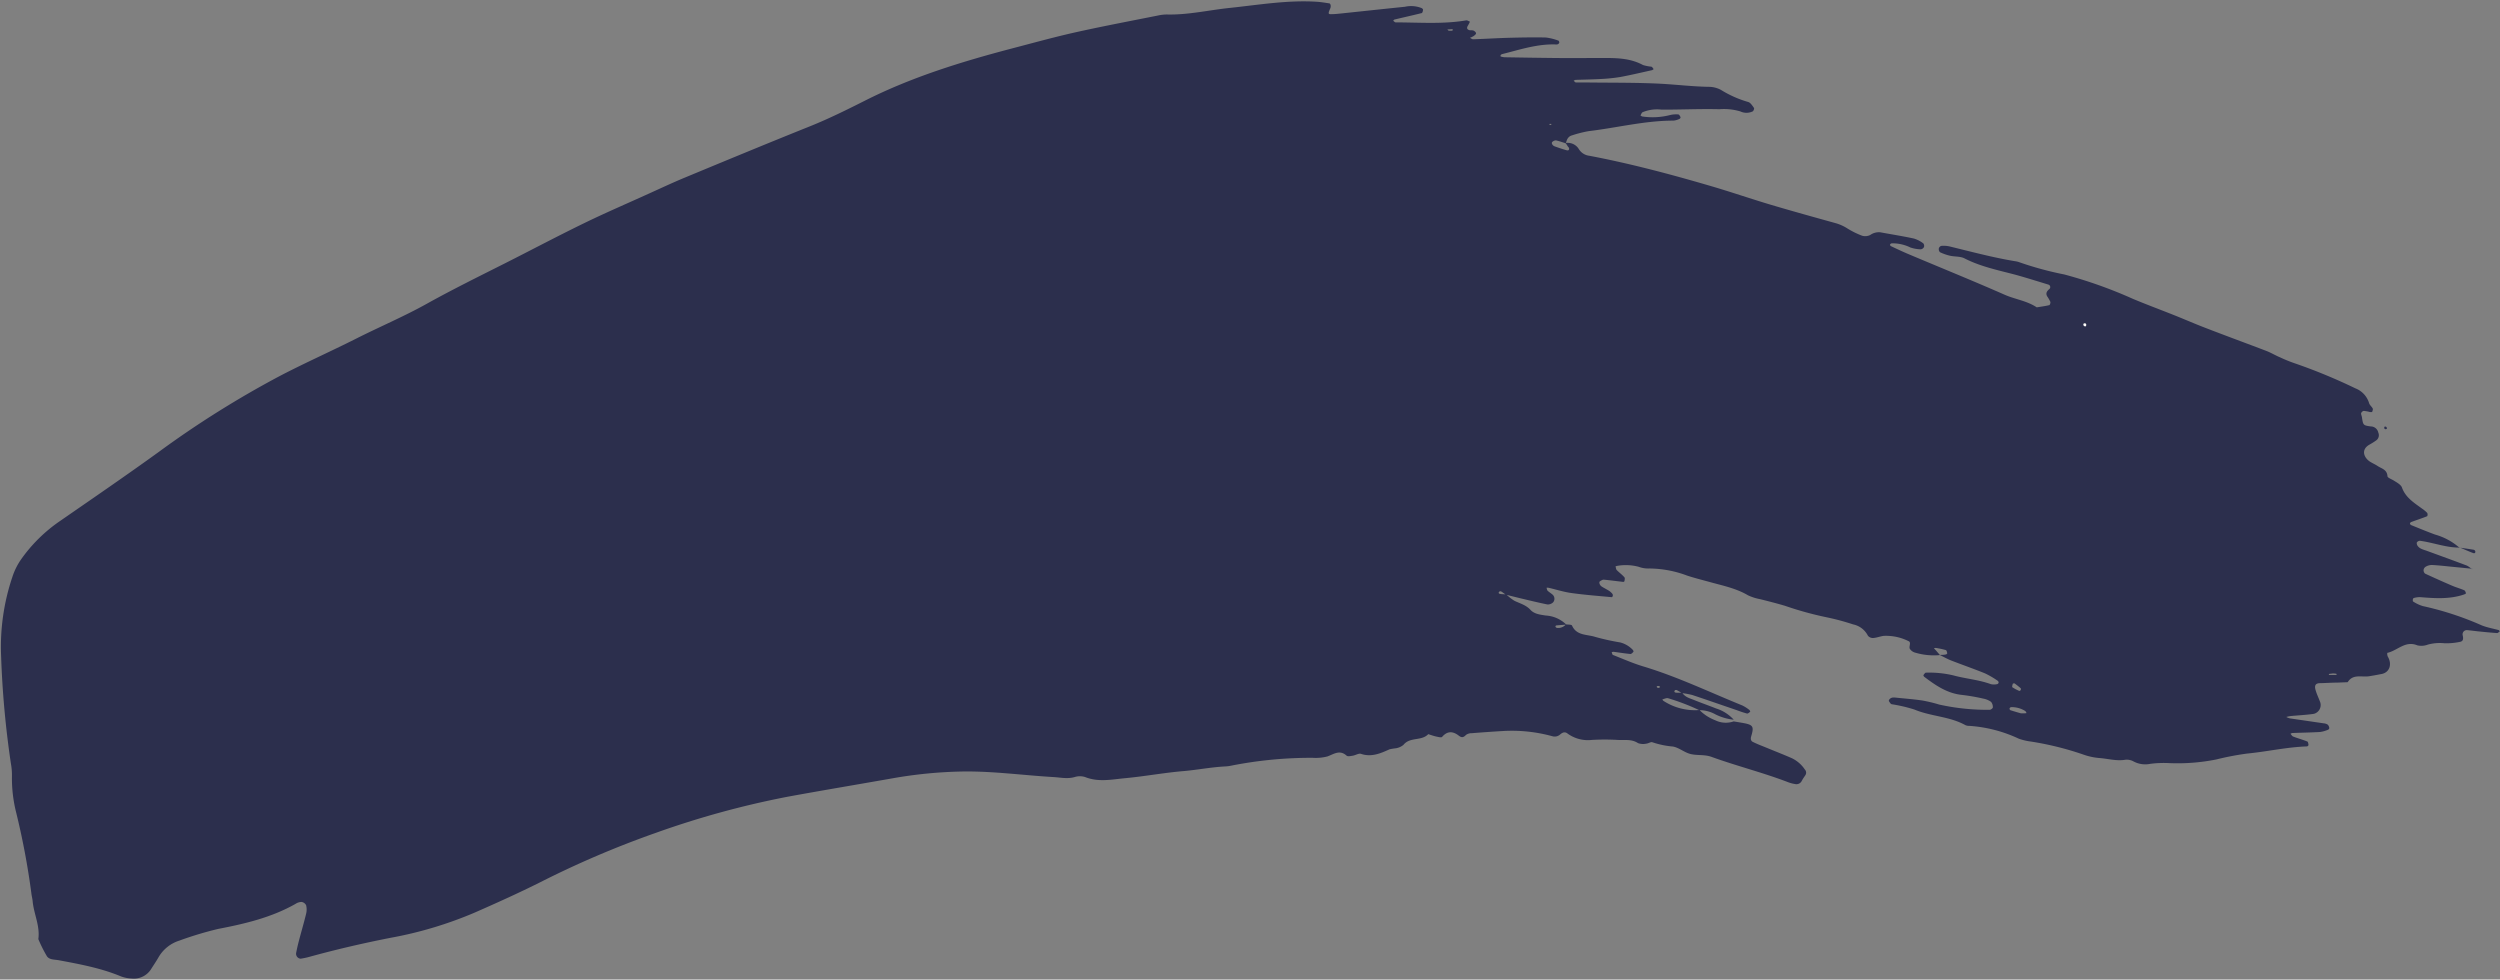 <?xml version="1.0" encoding="UTF-8" standalone="no"?><svg xmlns="http://www.w3.org/2000/svg" xmlns:xlink="http://www.w3.org/1999/xlink" fill="#2c2f4d" height="215.7" preserveAspectRatio="xMidYMid meet" version="1" viewBox="-0.2 -0.3 550.5 215.7" width="550.5" zoomAndPan="magnify"><rect x="-0.2" y="-0.3" width="550.5" height="215.7" fill="#808080" stroke="none"/><g data-name="Layer 2"><g data-name="Layer 1"><g id="change1_1"><path d="M544.19,124.94l-4.68-.46c-1.41-.14-2.81-.3-4.22-.37a2.7,2.7,0,0,0-1.33.37,1,1,0,0,0-.49.73,1,1,0,0,0,.33.8q3,1.39,6,2.68c.86.37,1.78.61,2.65,1,.18.08.28.42.37.65a1,1,0,0,1-.37.24c-3.2,1.12-6.49.87-9.78.61a4.77,4.77,0,0,0-1.34.19c-.11,0-.21.23-.23.36s0,.38.08.42a8.27,8.27,0,0,0,2.13,1,67.91,67.91,0,0,1,13,4.26c1.16.46,2.41.68,3.61,1,.14,0,.23.19.35.29-.21.14-.43.41-.62.39-1.41-.09-2.81-.24-4.22-.38-.77-.08-1.55-.19-2.32-.26a.93.93,0,0,0-1,1.23c.15.77.07,1.26-.74,1.37a14.44,14.44,0,0,1-3.26.29,9.91,9.91,0,0,0-3.72.3,3.94,3.94,0,0,1-2.31.15c-2.66-1.1-4.39,1.2-6.6,1.66a1.58,1.58,0,0,0,.11.82c1,1.68.4,3.48-1.34,3.83-.92.18-1.85.35-2.78.5-1.62.26-3.54-.58-4.71,1.31l-2.31.09c-1.24,0-2.49.1-3.74.12-1,0-1.35.47-1,1.58.26.89.67,1.73,1,2.61a2,2,0,0,1-1.41,2.57c-1.71.25-3.44.32-5.15.49a7,7,0,0,0-.91.2,3.57,3.57,0,0,0,.8.31l7.46,1.09a1.81,1.81,0,0,1,.88.3,1.27,1.27,0,0,1,.33.74.45.45,0,0,1-.24.35,6.77,6.77,0,0,1-1.76.51c-2,.12-4.09.15-6.13.23a1.24,1.24,0,0,0-.42.17c.2.21.36.52.6.61,1,.39,2.09.68,3.11,1.09.17.07.23.5.26.78,0,.08-.21.29-.33.3-4.39.14-8.69,1.13-13.06,1.56a61.47,61.47,0,0,0-6.94,1.32,43.43,43.43,0,0,1-10.3.8,22.94,22.94,0,0,0-4.23.16,5.44,5.44,0,0,1-3.64-.52,3.12,3.12,0,0,0-1.8-.39c-1.92.34-3.76-.21-5.62-.36a13.89,13.89,0,0,1-3.67-.78A67.28,67.28,0,0,0,447.08,163a12.57,12.57,0,0,1-2.74-.64,30.3,30.3,0,0,0-10.85-2.82,2,2,0,0,1-.92-.17c-3.49-1.94-7.59-1.9-11.22-3.43a33.58,33.58,0,0,0-5-1.17c-.24-.06-.42-.4-.59-.64s.28-.8.86-.83a2.4,2.4,0,0,1,.46,0c2,.21,4.07.36,6.09.66a33.07,33.07,0,0,1,3.66.89A49.13,49.13,0,0,0,437.94,156c.23,0,.68-.34.68-.52a1.77,1.77,0,0,0-.39-1.23,4.26,4.26,0,0,0-1.69-.71,42.69,42.69,0,0,0-4.63-.81c-3.3-.32-5.87-2.09-8.39-4-.1-.08-.22-.31-.18-.37s.36-.54.54-.54a22.76,22.76,0,0,1,6.08.61c2.71.74,5.55.94,8.22,1.92a3.26,3.26,0,0,0,1.39,0,.46.46,0,0,0,.32-.29.51.51,0,0,0-.15-.42,19.74,19.74,0,0,0-2.83-1.66c-2.47-1-5-1.88-7.49-2.85-.86-.34-1.68-.81-2.51-1.22.45,0,.91,0,1.36-.1.12,0,.33-.2.32-.26-.06-.26-.15-.65-.31-.7a18.16,18.16,0,0,0-2.19-.47,1.13,1.13,0,0,0-.44.07l.47.5.86,1a14.45,14.45,0,0,1-5.59-.58,2,2,0,0,1-1.05-.81c-.26-.51.4-1.43-.3-1.69a11.07,11.07,0,0,0-5.45-1.15c-.78.1-1.54.42-2.31.47a1.42,1.42,0,0,1-1.16-.5,4.74,4.74,0,0,0-3.27-2.5,53.1,53.1,0,0,0-5.91-1.58,74.36,74.36,0,0,1-9.08-2.51c-1.81-.54-3.64-1-5.46-1.46a10.89,10.89,0,0,1-2.68-.85c-2.62-1.55-5.56-2.13-8.43-2.93-1.67-.46-3.35-.88-5-1.42a24.1,24.1,0,0,0-8.31-1.56,6,6,0,0,1-2.31-.36,10.85,10.85,0,0,0-4.67-.23,1.86,1.86,0,0,0-.46.13c.09.27.09.62.26.8.55.57,1.18,1,1.71,1.62.13.15.05.53,0,.78s-.26.21-.39.2c-1.4-.16-2.8-.35-4.2-.48-.26,0-.56.21-.82.37s-.1.84.43,1.17,1.1.61,1.63.94a3.69,3.69,0,0,1,.68.63.58.58,0,0,1,.1.43c0,.12-.16.33-.23.32-2.95-.28-5.91-.5-8.85-.91-1.71-.23-3.37-.77-5.05-1.16a1.22,1.22,0,0,0-.46,0c.08.22.09.51.24.65.34.33.77.56,1.11.88a1.21,1.21,0,0,1,.09,1.68,1.74,1.74,0,0,1-1.21.47c-2-.4-4-.9-6-1.37l-3.19-.79c-.35-.24-.68-.49-1-.7a.45.45,0,0,0-.41,0c-.29.26-.21.48.21.54s.85.06,1.27.09a11.12,11.12,0,0,0,1.79,1.4c1.23.6,2.55.92,3.55,2,.85.94,2.17,1.07,3.39,1.26a7,7,0,0,1,4.51,2c-.75.06-1.5.11-2.25.19-.06,0-.17.23-.14.28a.56.56,0,0,0,.32.25,2.22,2.22,0,0,0,2-.78c.46.09,1.22,0,1.34.29,1,2.23,3.31,1.9,5.08,2.47a50.84,50.84,0,0,0,5.5,1.22,5.8,5.8,0,0,1,2.8,1.65c.1.09.18.36.13.42s-.44.5-.65.48c-1.24-.12-2.47-.32-3.71-.48a1.31,1.31,0,0,0-.43.08c.09.21.13.55.28.61,2.19.86,4.35,1.82,6.59,2.5,7.53,2.26,14.61,5.66,21.87,8.61a8.29,8.29,0,0,1,1.58,1,.71.71,0,0,1,.19.4c-.22.16-.51.44-.71.39a23,23,0,0,1-2.22-.73c-3.26-1.11-6.52-2.25-9.79-3.34a17.75,17.75,0,0,0-2.31-.43c-.37-.22-.73-.45-1.11-.64a.47.47,0,0,0-.42,0c-.26.29-.15.52.27.55s.87,0,1.31,0c.62,1,1.72,1.25,2.71,1.65,1.58.64,3.19,1.2,4.77,1.83a8.79,8.79,0,0,1,3.87,2.47,11.6,11.6,0,0,1-4-1.16,7.26,7.26,0,0,0-3.59-.94,48,48,0,0,0-6.84-2.62.8.8,0,0,0-.46,0c-.28.06-.56.17-.84.26.09.11.16.26.28.33a12.75,12.75,0,0,0,7.91,2,9.72,9.72,0,0,0,3.46,2.25,5.28,5.28,0,0,0,4.07.25c.77.14,1.55.25,2.32.4,1.95.38,2.18.78,1.53,2.9-.17.57-.06,1,.35,1.21,1,.5,2,.87,3,1.28,1.89.78,3.8,1.52,5.66,2.34a7.19,7.19,0,0,1,2.81,2.47,1,1,0,0,1,.11,1.25c-.26.39-.54.78-.76,1.19a1.32,1.32,0,0,1-1.54.75,7.64,7.64,0,0,1-1.37-.35c-5.59-2.16-11.41-3.6-17-5.63-1.56-.56-3.13-.26-4.62-.63-1.34-.33-2.52-1.4-3.86-1.64a19.23,19.23,0,0,1-4.53-.94c-.34-.14-.88.26-1.34.3a3.31,3.31,0,0,1-1.82-.11c-1.44-.95-3-.62-4.53-.71a47.9,47.9,0,0,0-5.62,0,7.61,7.61,0,0,1-5.37-1.4c-.61-.48-1.14-.23-1.65.21a1.79,1.79,0,0,1-1.73.37,33.64,33.64,0,0,0-10.67-1.15q-3.54.21-7.06.49a2.1,2.1,0,0,0-1.26.38c-.53.56-.93.66-1.56.18-1.28-1-2.52-1.12-3.7.26-.18.2-.86,0-1.29-.08-.6-.13-1.18-.35-1.76-.53-1.47,1.58-4,.55-5.46,2.36a3.47,3.47,0,0,1-1.68.75,12.21,12.21,0,0,0-1.39.23c-2,.91-4,1.77-6.27,1-.5-.17-1.19.3-1.81.4-.45.08-1.11.22-1.36,0-1.53-1.38-2.8-.35-4.24.17a10.36,10.36,0,0,1-3.26.3A90.61,90.61,0,0,0,271,168.28a8.38,8.38,0,0,1-1.41.19c-3,.15-5.93.72-8.9,1-4.38.35-8.7,1.17-13.07,1.58-3,.28-5.92.93-8.87-.24a3.83,3.83,0,0,0-2.32,0c-1.59.45-3.1.09-4.67,0-6.6-.39-13.16-1.3-19.79-1.23a98.07,98.07,0,0,0-16,1.57c-7.6,1.34-15.21,2.61-22.79,4a197,197,0,0,0-29.12,8,211.48,211.48,0,0,0-25.18,10.76c-4.79,2.4-9.67,4.6-14.57,6.75a86.5,86.5,0,0,1-18.53,5.55c-6,1.18-12,2.57-17.94,4.21-.6.17-1.22.28-1.83.39A1.1,1.1,0,0,1,65,209.59q.27-1.4.63-2.76c.52-2,1.1-3.94,1.58-5.93a3.9,3.9,0,0,0,0-1.86,1.34,1.34,0,0,0-1-.73,2.48,2.48,0,0,0-1.33.42c-5.28,3-11.12,4.38-17,5.51a75.77,75.77,0,0,0-8.58,2.58,8.11,8.11,0,0,0-4.66,3.79c-.47.81-1,1.59-1.51,2.39a4.48,4.48,0,0,1-4.41,2.16,7.2,7.2,0,0,1-2.31-.47c-4.4-1.83-9-2.67-13.68-3.55-.92-.17-2.06-.06-2.61-.89a31.4,31.4,0,0,1-1.88-3.76c.41-2.91-1-5.54-1.25-8.35-.06-.63-.24-1.24-.3-1.87a165.16,165.16,0,0,0-3.32-17.62,30.81,30.81,0,0,1-.94-8,14.13,14.13,0,0,0-.23-2.82,207.9,207.9,0,0,1-2.15-23.5A48.18,48.18,0,0,1,2.54,126.7a14.58,14.58,0,0,1,1.88-3.79,33.91,33.91,0,0,1,8.71-8.56c7.23-5,14.53-10,21.68-15.17a216.75,216.75,0,0,1,26.8-16.79c5.45-2.83,11.07-5.33,16.55-8.09,5.2-2.63,10.57-4.89,15.67-7.74,5.64-3.14,11.46-6,17.21-8.9s11.47-5.94,17.27-8.76c4.67-2.28,9.45-4.33,14.18-6.48,2.73-1.23,5.44-2.51,8.2-3.65,9.16-3.8,18.33-7.6,27.54-11.29,4.1-1.65,8.05-3.61,12-5.6,10.33-5.22,21.3-8.59,32.44-11.52,4.72-1.23,9.43-2.54,14.19-3.6,6-1.33,12-2.46,18-3.66a9.18,9.18,0,0,1,1.88-.21c4.75.12,9.38-1,14.07-1.47C277.08.75,283.31-.3,289.64.08c.94.05,1.87.21,2.8.35.37,0,.5.65.27,1.15-.52,1.18-.48,1.29.48,1.23.63,0,1.26-.08,1.89-.14,4.69-.49,9.39-1,14.09-1.48a6.22,6.22,0,0,1,3.69.3c.13.07.31.24.29.33,0,.27-.13.72-.28.76-2,.5-4,.94-5.95,1.41-.13,0-.23.18-.35.27.19.13.38.37.57.37,5.19,0,10.39.43,15.56-.45.24,0,.52.19.78.29a7.09,7.09,0,0,1-.39.78c-.27.43-.42.85.2,1.07.29.1.65,0,.93.1s.57.37.6.59-.3.46-.53.63a5.05,5.05,0,0,1-.81.39c.24.11.48.33.72.32,2.67-.09,5.35-.26,8-.33s5.35-.12,8-.06a12.15,12.15,0,0,1,2.72.67c.11,0,.21.23.24.37a.46.46,0,0,1-.15.32.72.72,0,0,1-.42.18c-4.17-.2-8.08,1.13-12,2.11a.71.71,0,0,0-.37.24c0,.05,0,.27,0,.28a4.16,4.16,0,0,0,.92.18c3.62.06,7.24.12,10.87.16s7.56,0,11.34,0c2.83,0,5.65.14,8.24,1.55a8.82,8.82,0,0,0,1.84.36c.2.06.34.35.51.54a1.47,1.47,0,0,1-.39.24c-2.31.51-4.61,1.06-6.93,1.49a36.84,36.84,0,0,1-4.21.44c-1.89.11-3.78.13-5.67.2a1.52,1.52,0,0,0-.42.18c.16.14.32.38.49.39.79,0,1.57,0,2.36,0,5.51.07,11,0,16.52.29,3.46.2,6.9.61,10.37.67a5.66,5.66,0,0,1,2.7.68,23.75,23.75,0,0,0,6,2.66c.51.15.91.81,1.27,1.31.09.13-.1.66-.29.76a3.18,3.18,0,0,1-2.73,0,12.62,12.62,0,0,0-4.61-.48c-4.25-.11-8.49.11-12.74.09a8.33,8.33,0,0,0-4.16.57c-.22.12-.32.47-.47.71a1.25,1.25,0,0,0,.4.23,15.44,15.44,0,0,0,6.09-.31,5.75,5.75,0,0,1,1.85-.14c.18,0,.37.37.49.6a.45.45,0,0,1-.21.37,4.05,4.05,0,0,1-1.33.39c-6.33,0-12.47,1.58-18.71,2.32a26.53,26.53,0,0,0-3.66.93c-.89.24-1.17,1-1.34,1.76-.72-.23-1.44-.5-2.19-.66a1.22,1.22,0,0,0-.79.33c-.29.23,0,.82.54,1,.86.31,1.73.6,2.61.85.4.11.61-.11.52-.46,0-.13-.17-.24-.25-.37s-.34-.51-.5-.77a2.86,2.86,0,0,1,2.86,1.26A3.14,3.14,0,0,0,349.77,34c9.13,1.73,18.1,4.13,27,6.74,4.38,1.29,8.7,2.78,13.07,4.08,4.68,1.39,9.38,2.69,14.09,4a9.58,9.58,0,0,1,2.56,1.12,18.46,18.46,0,0,0,3.36,1.67,2.45,2.45,0,0,0,1.78-.17,3.31,3.31,0,0,1,2.2-.59c2.47.46,5,.85,7.42,1.38a6.49,6.49,0,0,1,2.07,1.07.88.88,0,0,1,.14.8.93.93,0,0,1-.7.5,7.58,7.58,0,0,1-2.28-.4,9,9,0,0,0-4.1-.92.61.61,0,0,0-.39.23c0,.06.05.31.13.36,1.28.6,2.55,1.21,3.86,1.76,7.1,3,14.25,5.89,21.31,9,2.3,1,4.86,1.31,7,2.75.91-.15,1.84-.27,2.74-.48.15,0,.33-.54.26-.74a9,9,0,0,0-.71-1.22c-.36-.67-.08-1.1.47-1.58a.57.57,0,0,0-.22-1c-2.41-.73-4.8-1.49-7.22-2.16-3.79-1-7.66-1.78-11.22-3.6-.92-.48-2.15-.35-3.21-.59a10.75,10.75,0,0,1-2.19-.77.92.92,0,0,1-.26-.81c0-.24.36-.58.58-.59a6,6,0,0,1,1.85.14c4.73,1.15,9.44,2.42,14.25,3.22a4.71,4.71,0,0,1,.92.2,72.12,72.12,0,0,0,10,2.73,100.3,100.3,0,0,1,15.12,5.37c3.05,1.28,6.15,2.42,9.22,3.65,2.33.93,4.63,1.94,7,2.84,4.4,1.7,8.83,3.32,13.23,5,1,.39,2,1,3,1.41a30.67,30.67,0,0,0,3,1.23,122.49,122.49,0,0,1,13.53,5.57,5.09,5.09,0,0,1,3.06,3.31c.13.42.59.74.79,1.16.09.19-.06.53-.15.77,0,0-.3,0-.45,0a7.45,7.45,0,0,0-1.38-.26c-.2,0-.53.3-.58.51s.14.6.18.91c.26,1.7.25,1.77,1.94,2a1.69,1.69,0,0,1,1.66,1.36,1.4,1.4,0,0,1-.41,1.68c-.51.37-1.05.7-1.59,1-1.91,1.13-1.12,2.91.22,3.75.54.33,1.12.58,1.64.93.87.57,2.06.77,2.16,2.22,0,.38.94.68,1.43,1s1.53.86,1.75,1.49c.82,2.28,2.72,3.4,4.48,4.7a6.92,6.92,0,0,1,1.09.91.83.83,0,0,1,0,.73c-1.16.46-2.35.85-3.52,1.28a.46.46,0,0,0-.28.34c0,.11.15.29.27.34,1.75.71,3.49,1.43,5.26,2.08a13.79,13.79,0,0,1,5.34,2.87l0,0c-3,0-5.77-1.12-8.68-1.5a.83.83,0,0,0-.69.41,1.08,1.08,0,0,0,.28.82,2,2,0,0,0,.73.54c.42.2.88.32,1.31.48,2.92,1.07,5.84,2.12,8.74,3.22a5.62,5.62,0,0,1,1.11.81Zm-99.4,31.83h.8c.16,0,.31,0,.46-.06-.11-.16-.18-.39-.32-.46a5.62,5.62,0,0,0-3.09-.84.51.51,0,0,0-.34.28.45.45,0,0,0,.17.39C443.34,156.36,444.22,156.61,444.79,156.77Zm0-5.1c0-.14,0-.33,0-.39-.45-.39-.91-.75-1.38-1.09a.43.43,0,0,0-.4.09c-.07.25-.19.68-.08.76a9.4,9.4,0,0,0,1.54.81C444.48,151.89,444.65,151.73,444.77,151.67ZM513.46,148l-.83.1a1.62,1.62,0,0,0,0,.22l1.67,0c0-.08,0-.23,0-.23C514,148,513.74,148,513.46,148ZM319.69,6.12l-1.19.07c.1.09.2.25.31.26a3.9,3.9,0,0,0,.83,0S319.68,6.22,319.69,6.12ZM341,27.21a2.54,2.54,0,0,0,.39,0s0-.14,0-.22a2.54,2.54,0,0,0-.39,0S341,27.12,341,27.21ZM365.35,150.9c-.12-.05-.25-.16-.36-.15-.42,0-.5.2-.2.39a.58.58,0,0,0,.39,0C365.26,151.12,365.29,151,365.35,150.9ZM458.57,71c0,.13,0,.32.06.39.29.29.52.21.56-.18a.41.41,0,0,0-.24-.31C458.85,70.83,458.7,70.92,458.57,71Z" fill="inherit"/></g><g id="change1_2"><path d="M541.3,120.27c1.08.16,2.16.31,3.23.49a.5.5,0,0,1,.32.3c.09.36-.12.56-.5.41-1-.39-2-.83-3-1.25Z" fill="inherit"/></g><g id="change1_3"><path d="M525.06,94.23c-.09-.08-.26-.16-.26-.25,0-.37.19-.46.48-.24a.39.39,0,0,1,.11.35C525.36,94.17,525.18,94.19,525.06,94.23Z" fill="inherit"/></g><g id="change2_1"><path d="M458.57,71c.13,0,.28-.13.38-.1a.41.41,0,0,1,.24.31c0,.39-.27.47-.56.18C458.56,71.28,458.59,71.09,458.57,71Z" fill="#ffffff"/></g></g></g></svg>